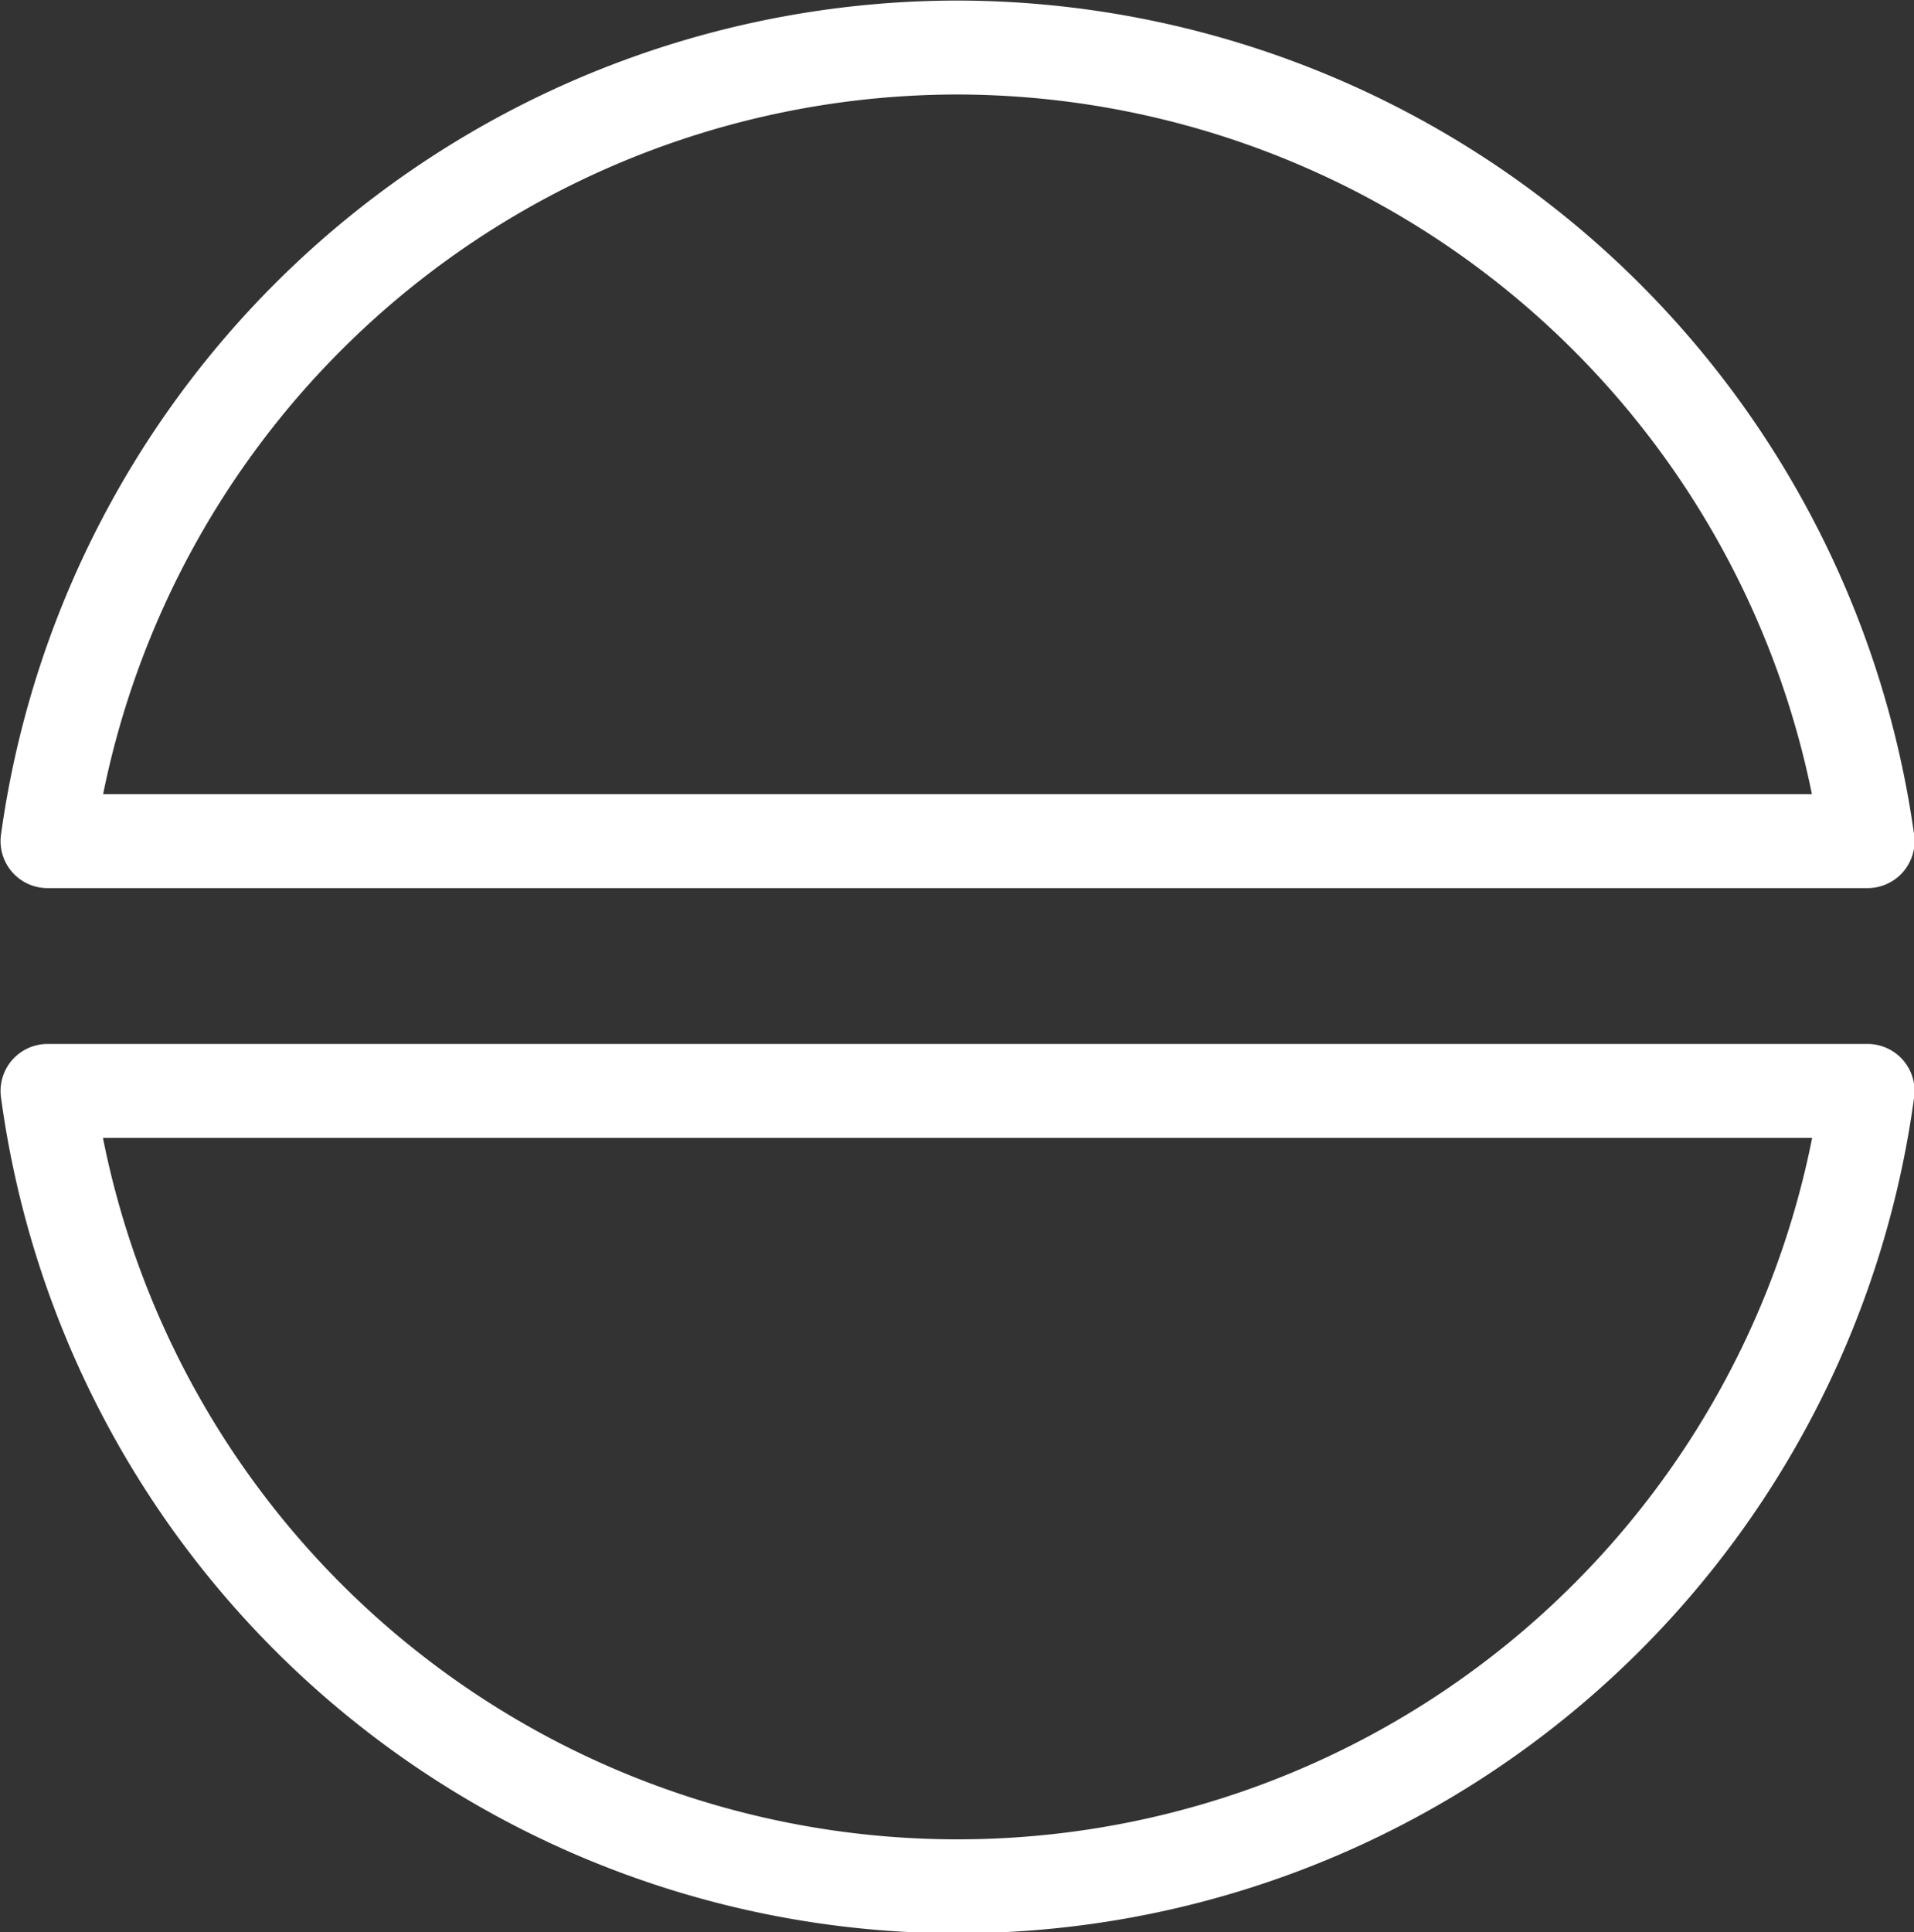 <svg xmlns="http://www.w3.org/2000/svg" viewBox="0 0 17.32 17.48"><rect x="0" y="0" width="17.32" height="17.48" fill="#333333" stroke="none"/><defs><style>.cls-1{fill:none;stroke:#fff;stroke-linecap:round;stroke-linejoin:round;stroke-width:0.85px;}</style></defs><g id="Layer_2" data-name="Layer 2"><g id="Layer_1-2" data-name="Layer 1"><path class="cls-1" d="M16.9,9.87a8.31,8.31,0,0,1-16.47,0ZM8.66.43A8.33,8.33,0,0,1,16.9,7.61H.43A8.32,8.32,0,0,1,8.66.43Z"></path></g></g></svg>